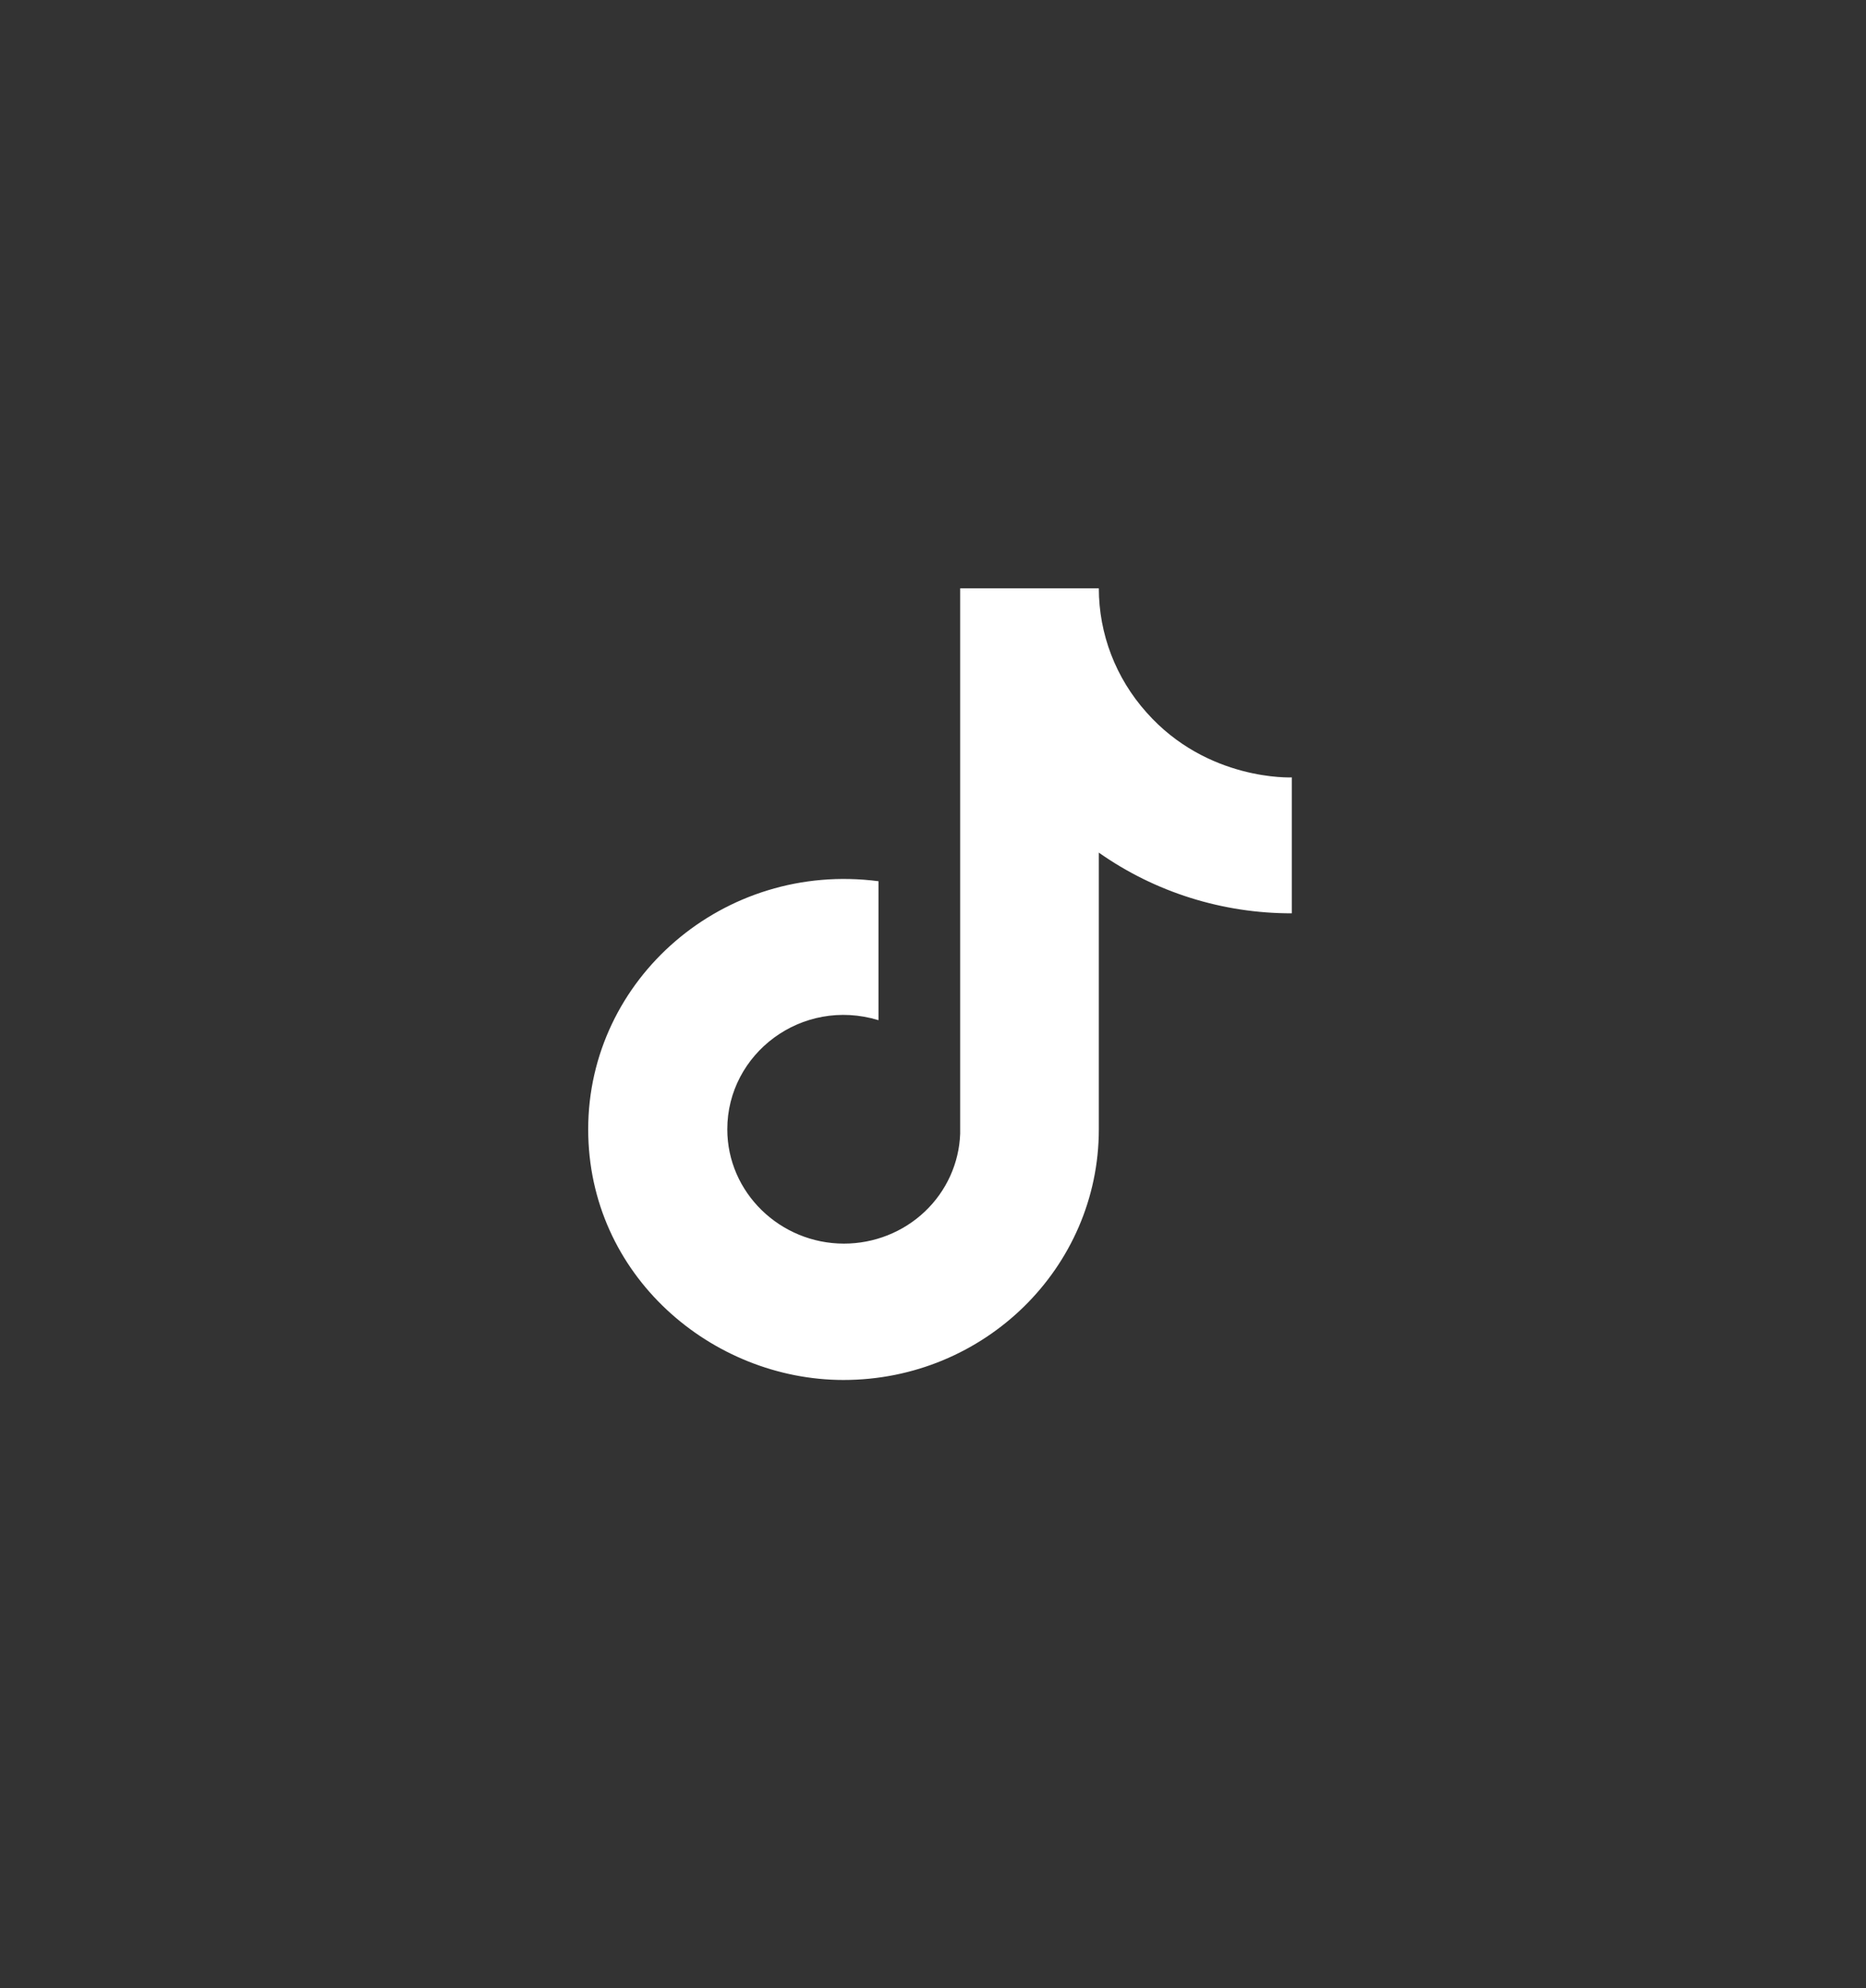 <svg width="46" height="49" viewBox="0 0 46 49" fill="none" xmlns="http://www.w3.org/2000/svg">
<rect x="0" y="0" width="46" height="49" fill="#333333" stroke="none"/>
<path d="M28.261 17.557C27.505 16.711 27.088 15.625 27.088 14.5H23.67V27.942C23.644 28.67 23.331 29.359 22.797 29.864C22.262 30.37 21.548 30.652 20.805 30.652C19.234 30.652 17.929 29.395 17.929 27.834C17.929 25.969 19.765 24.571 21.657 25.145V21.72C17.841 21.221 14.5 24.126 14.5 27.834C14.5 31.443 17.553 34.013 20.794 34.013C24.267 34.013 27.088 31.248 27.088 27.834V21.015C28.474 21.991 30.138 22.514 31.845 22.511V19.161C31.845 19.161 29.765 19.259 28.261 17.557Z" fill="white"/>
</svg>
